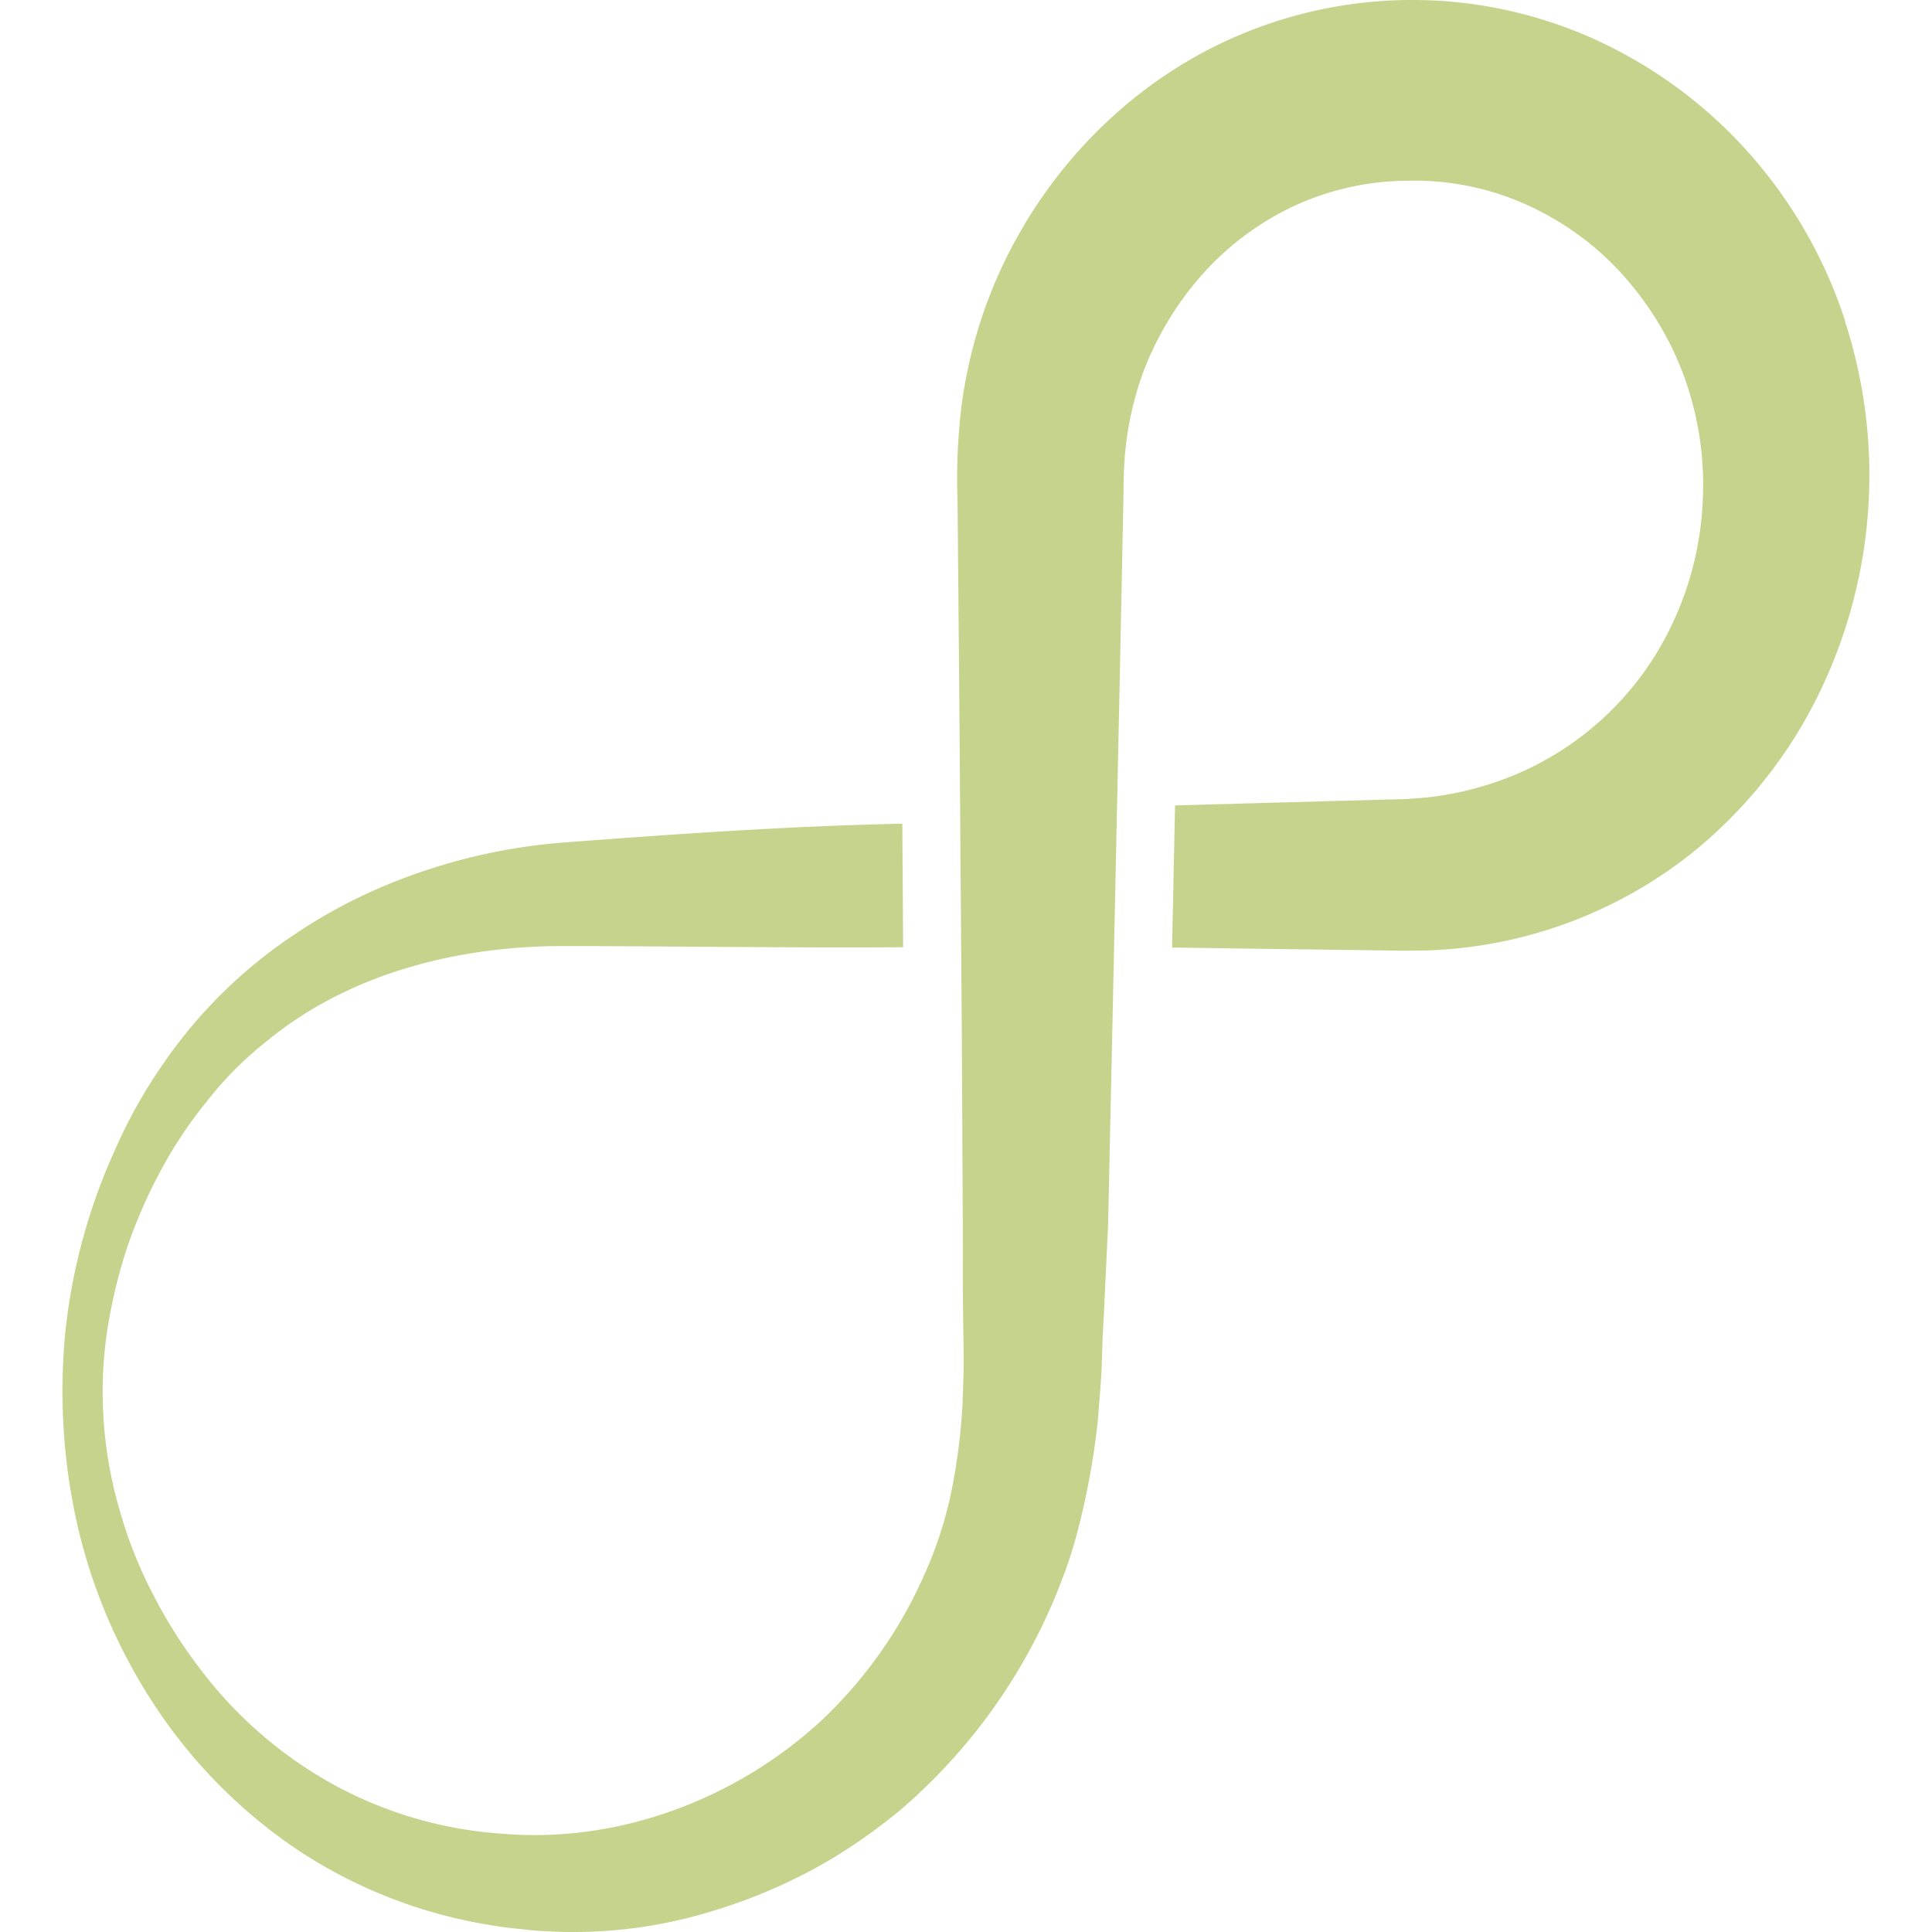 <svg role="img" width="32px" height="32px" viewBox="0 0 24 24" xmlns="http://www.w3.org/2000/svg"><title>Persistent</title><path fill="#c6d38c" d="M22.92 3.984a5.866 5.866 0 0 0-1.2-2.09A5.757 5.757 0 0 0 19.814.49a5.505 5.505 0 0 0-4.542 0c-1.425.642-2.55 1.912-3.062 3.413a5.942 5.942 0 0 0-.268 1.158 7.588 7.588 0 0 0-.047 1.167l.02 2.247.034 4.496.011 2.248c.002.375-.002.75.004 1.124.002.186.008.378.007.56.002.18-.01.36-.014.541a7.641 7.641 0 0 1-.138 1.082c-.075.36-.189.71-.34 1.044a5.604 5.604 0 0 1-1.263 1.792c-1.076.998-2.549 1.543-3.992 1.416a5.072 5.072 0 0 1-2.073-.605 5.253 5.253 0 0 1-1.654-1.427 6.092 6.092 0 0 1-.594-.936 5.44 5.44 0 0 1-.412-1.034 5.224 5.224 0 0 1-.167-2.195c.053-.362.137-.72.248-1.063.115-.34.258-.668.428-.982.163-.305.356-.593.574-.86a4.31 4.31 0 0 1 .7-.71c1.007-.846 2.343-1.21 3.707-1.214 1.412.002 2.825.024 4.238.015l-.01-1.535c-1.408.03-2.815.128-4.22.235a7.174 7.174 0 0 0-2.287.569 6.44 6.44 0 0 0-1.04.57 5.997 5.997 0 0 0-1.66 1.646 6.194 6.194 0 0 0-.57 1.025 7.3 7.3 0 0 0-.62 2.267 7.553 7.553 0 0 0 .152 2.412c.187.805.518 1.57.976 2.258a6.4 6.4 0 0 0 1.79 1.788c.73.476 1.552.79 2.412.92.108.02.215.03.322.041.106.012.213.024.326.027.112.007.223.011.335.01a5.842 5.842 0 0 0 1.658-.24 6.783 6.783 0 0 0 1.253-.504c.402-.21.78-.47 1.135-.76a7.046 7.046 0 0 0 1.864-2.492c.05-.108.094-.216.136-.327a5.46 5.46 0 0 0 .219-.67 9.39 9.39 0 0 0 .25-1.384c.017-.233.04-.465.047-.697l.01-.302.015-.28.053-1.125.049-2.248.095-4.495.046-2.248.004-.282.002-.067.002-.047.005-.094a4.026 4.026 0 0 1 .223-1.087 3.91 3.91 0 0 1 .754-1.252 3.525 3.525 0 0 1 1.164-.856 3.421 3.421 0 0 1 1.402-.298c.487-.009.97.087 1.416.282.457.2.867.491 1.205.858.34.372.614.812.79 1.296.178.492.257 1.016.23 1.539a3.964 3.964 0 0 1-.378 1.529 3.765 3.765 0 0 1-2.35 2.016 3.836 3.836 0 0 1-.783.149l-.1.006c-.036.003-.06.006-.11.007l-.271.007-.543.015-2.02.056-.037 1.766 2.057.028.543.007.27.004.29-.003a5.584 5.584 0 0 0 3.29-1.204 5.812 5.812 0 0 0 1.523-1.861 6.19 6.19 0 0 0 .384-4.757"/></svg>